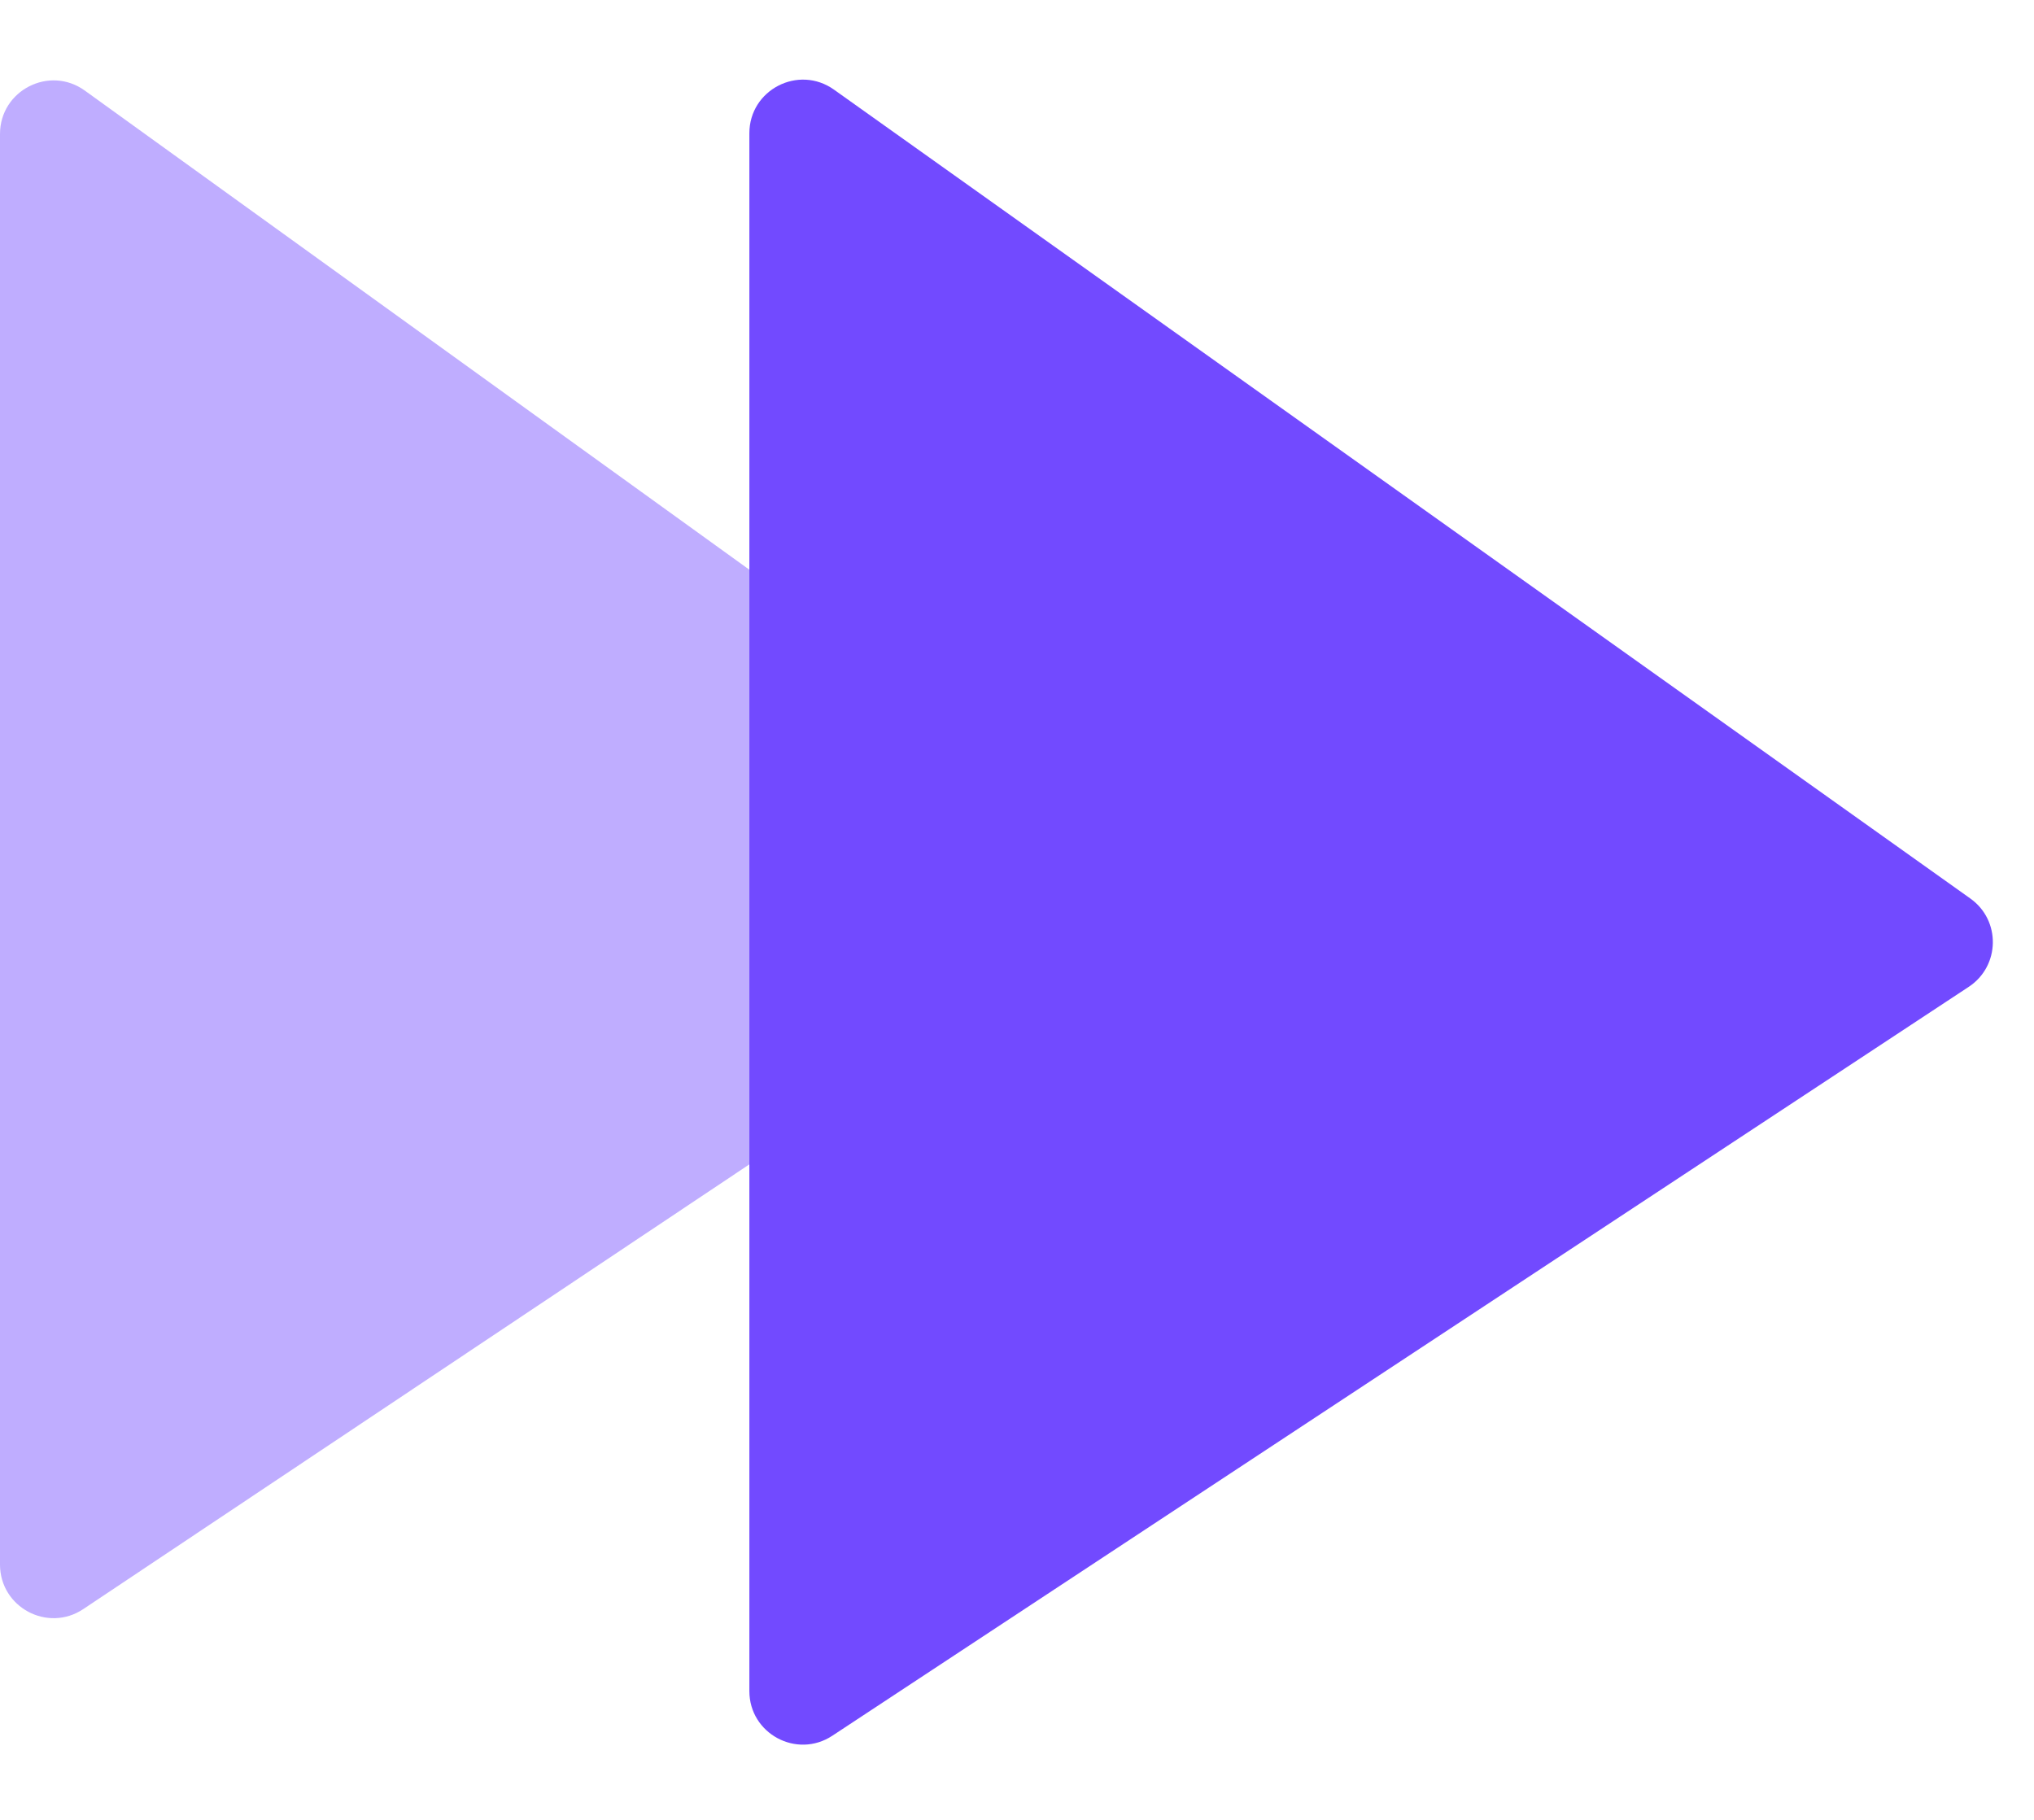 <svg width="19" height="17" viewBox="0 0 19 17" fill="none" xmlns="http://www.w3.org/2000/svg">
<path d="M0 14.615V1.252C0 0.844 0.462 0.608 0.792 0.846L10.416 7.785C10.698 7.989 10.691 8.413 10.401 8.606L0.778 15.031C0.445 15.253 0 15.014 0 14.615Z" fill="#724AFF" fill-opacity="0.45"/>
<path d="M7 15.797V1.245C7 0.838 7.459 0.602 7.79 0.837L18.405 8.393C18.692 8.597 18.684 9.024 18.391 9.218L7.775 16.214C7.443 16.433 7 16.195 7 15.797Z" fill="#724AFF"/>
</svg>
